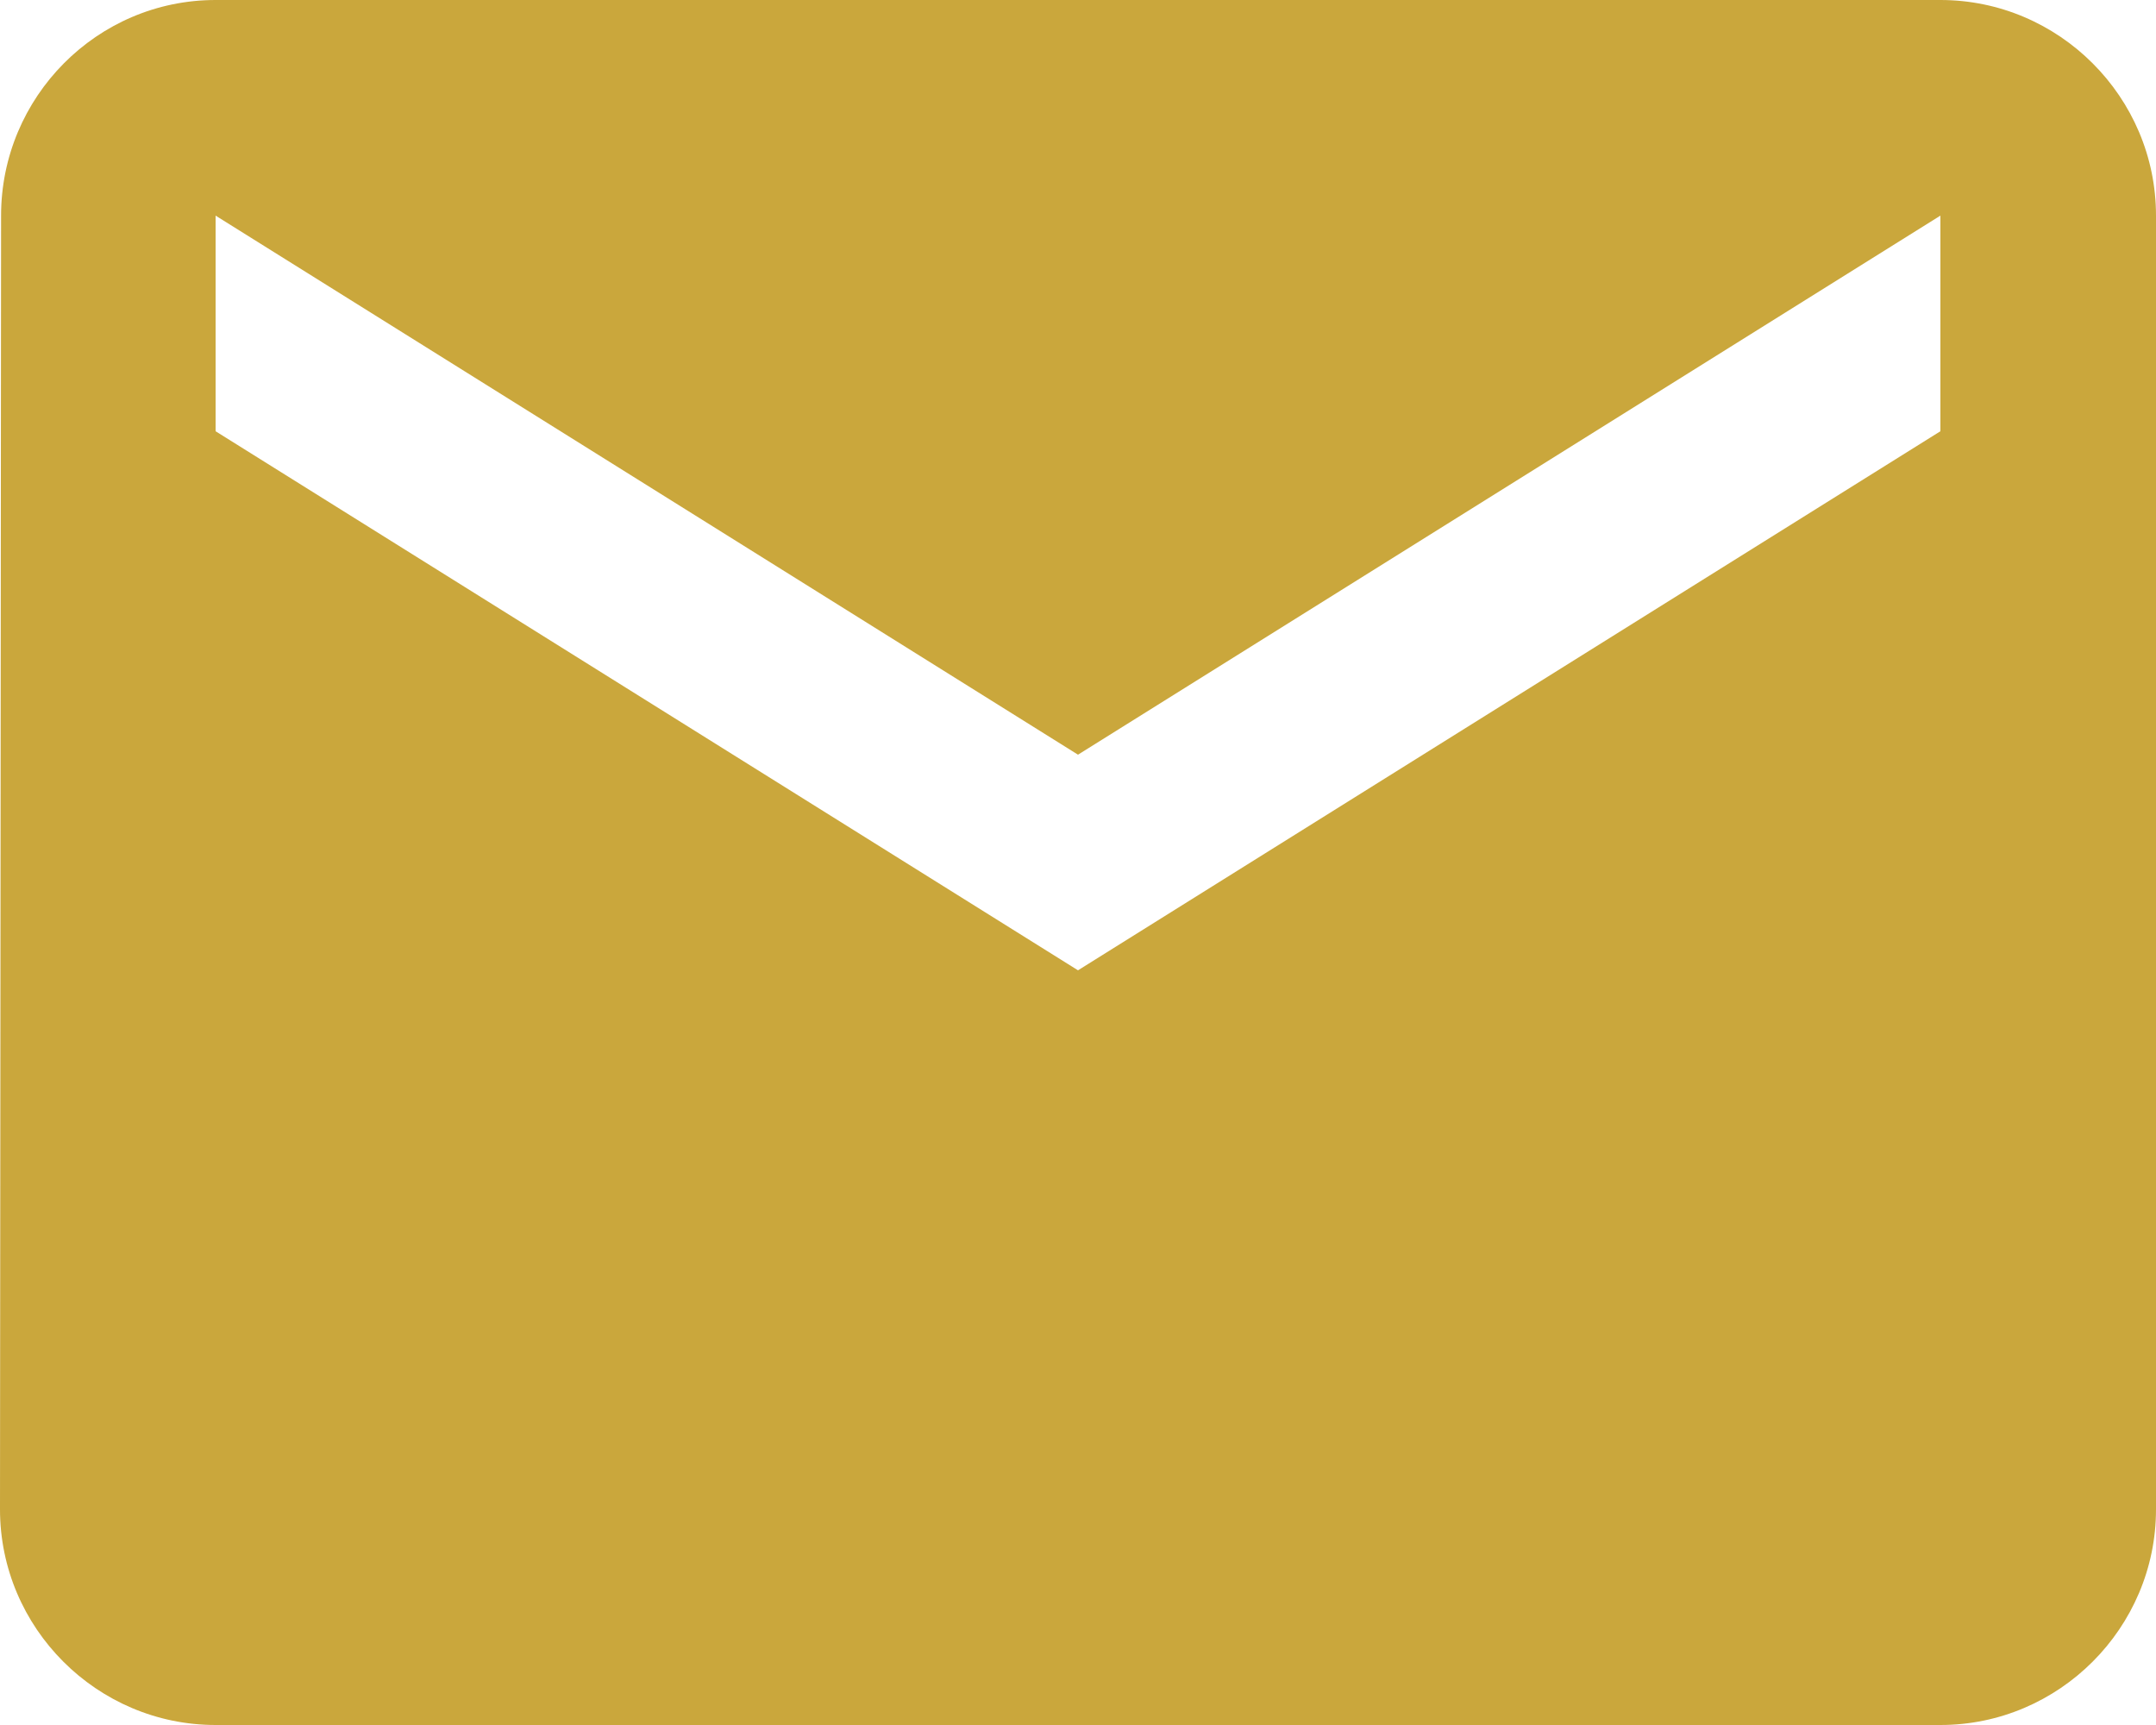 <svg width="50" height="40" viewBox="0 0 50 40" fill="none" xmlns="http://www.w3.org/2000/svg">
<path d="M45 0H5C2.25 0 0.025 2.25 0.025 5L0 35C0 37.75 2.25 40 5 40H45C47.75 40 50 37.75 50 35V5C50 2.25 47.75 0 45 0ZM45 10L25 22.5L5 10V5L25 17.5L45 5V10Z" fill="#CAA73C"/>
</svg>
